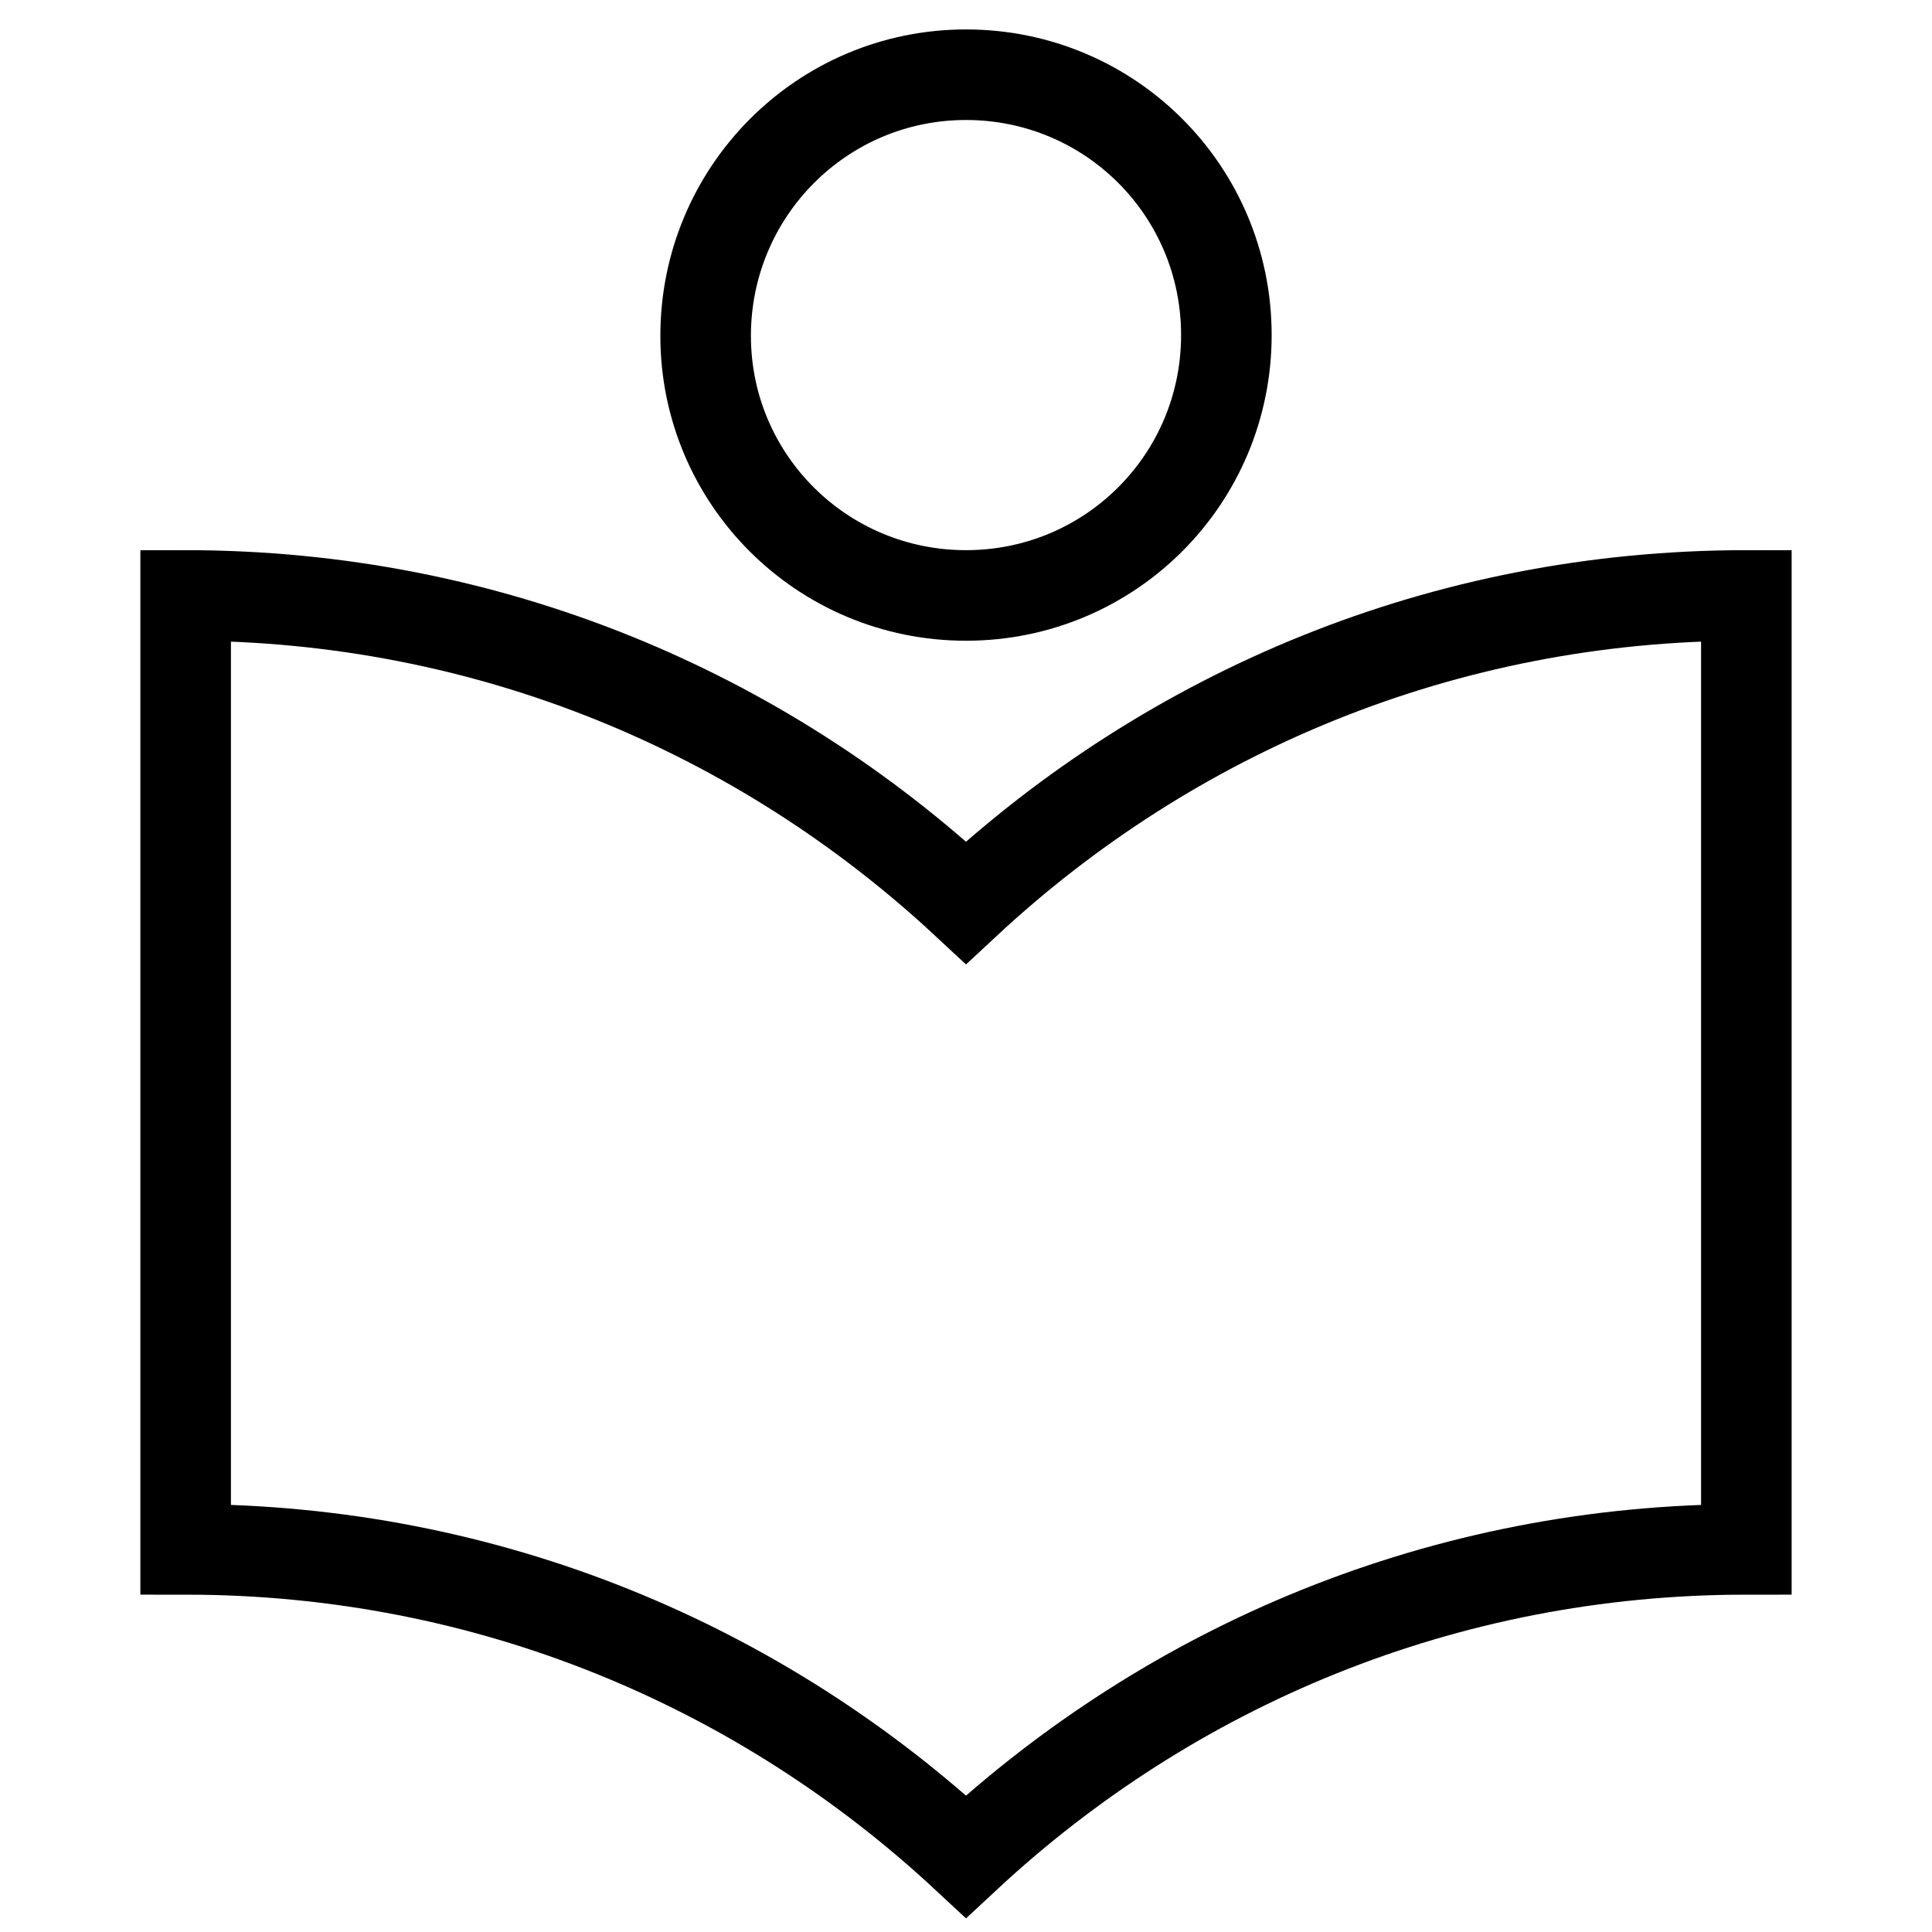 <?xml version="1.0" encoding="utf-8"?>
<!-- Svg Vector Icons : http://www.onlinewebfonts.com/icon -->
<!DOCTYPE svg PUBLIC "-//W3C//DTD SVG 1.1//EN" "http://www.w3.org/Graphics/SVG/1.1/DTD/svg11.dtd">
<svg version="1.1" xmlns="http://www.w3.org/2000/svg" xmlns:xlink="http://www.w3.org/1999/xlink" x="0px" y="0px" viewBox="0 0 256 256" enable-background="new 0 0 256 256" xml:space="preserve">
<g> <path stroke-width="12" fill-opacity="0" stroke="#000000"  d="M128,78.9c19.1,0,34.5-15.4,34.5-34.5c0-19.1-15.4-34.5-34.5-34.5S93.5,25.4,93.5,44.5 C93.5,63.5,108.9,78.9,128,78.9 M128,119.6C100.9,94.4,64.8,78.9,24.6,78.9v126.4c40.2,0,76.3,15.5,103.4,40.7 c27.1-25.2,63.2-40.7,103.4-40.7V78.9C191.2,78.9,155.1,94.4,128,119.6z"/></g>
</svg>